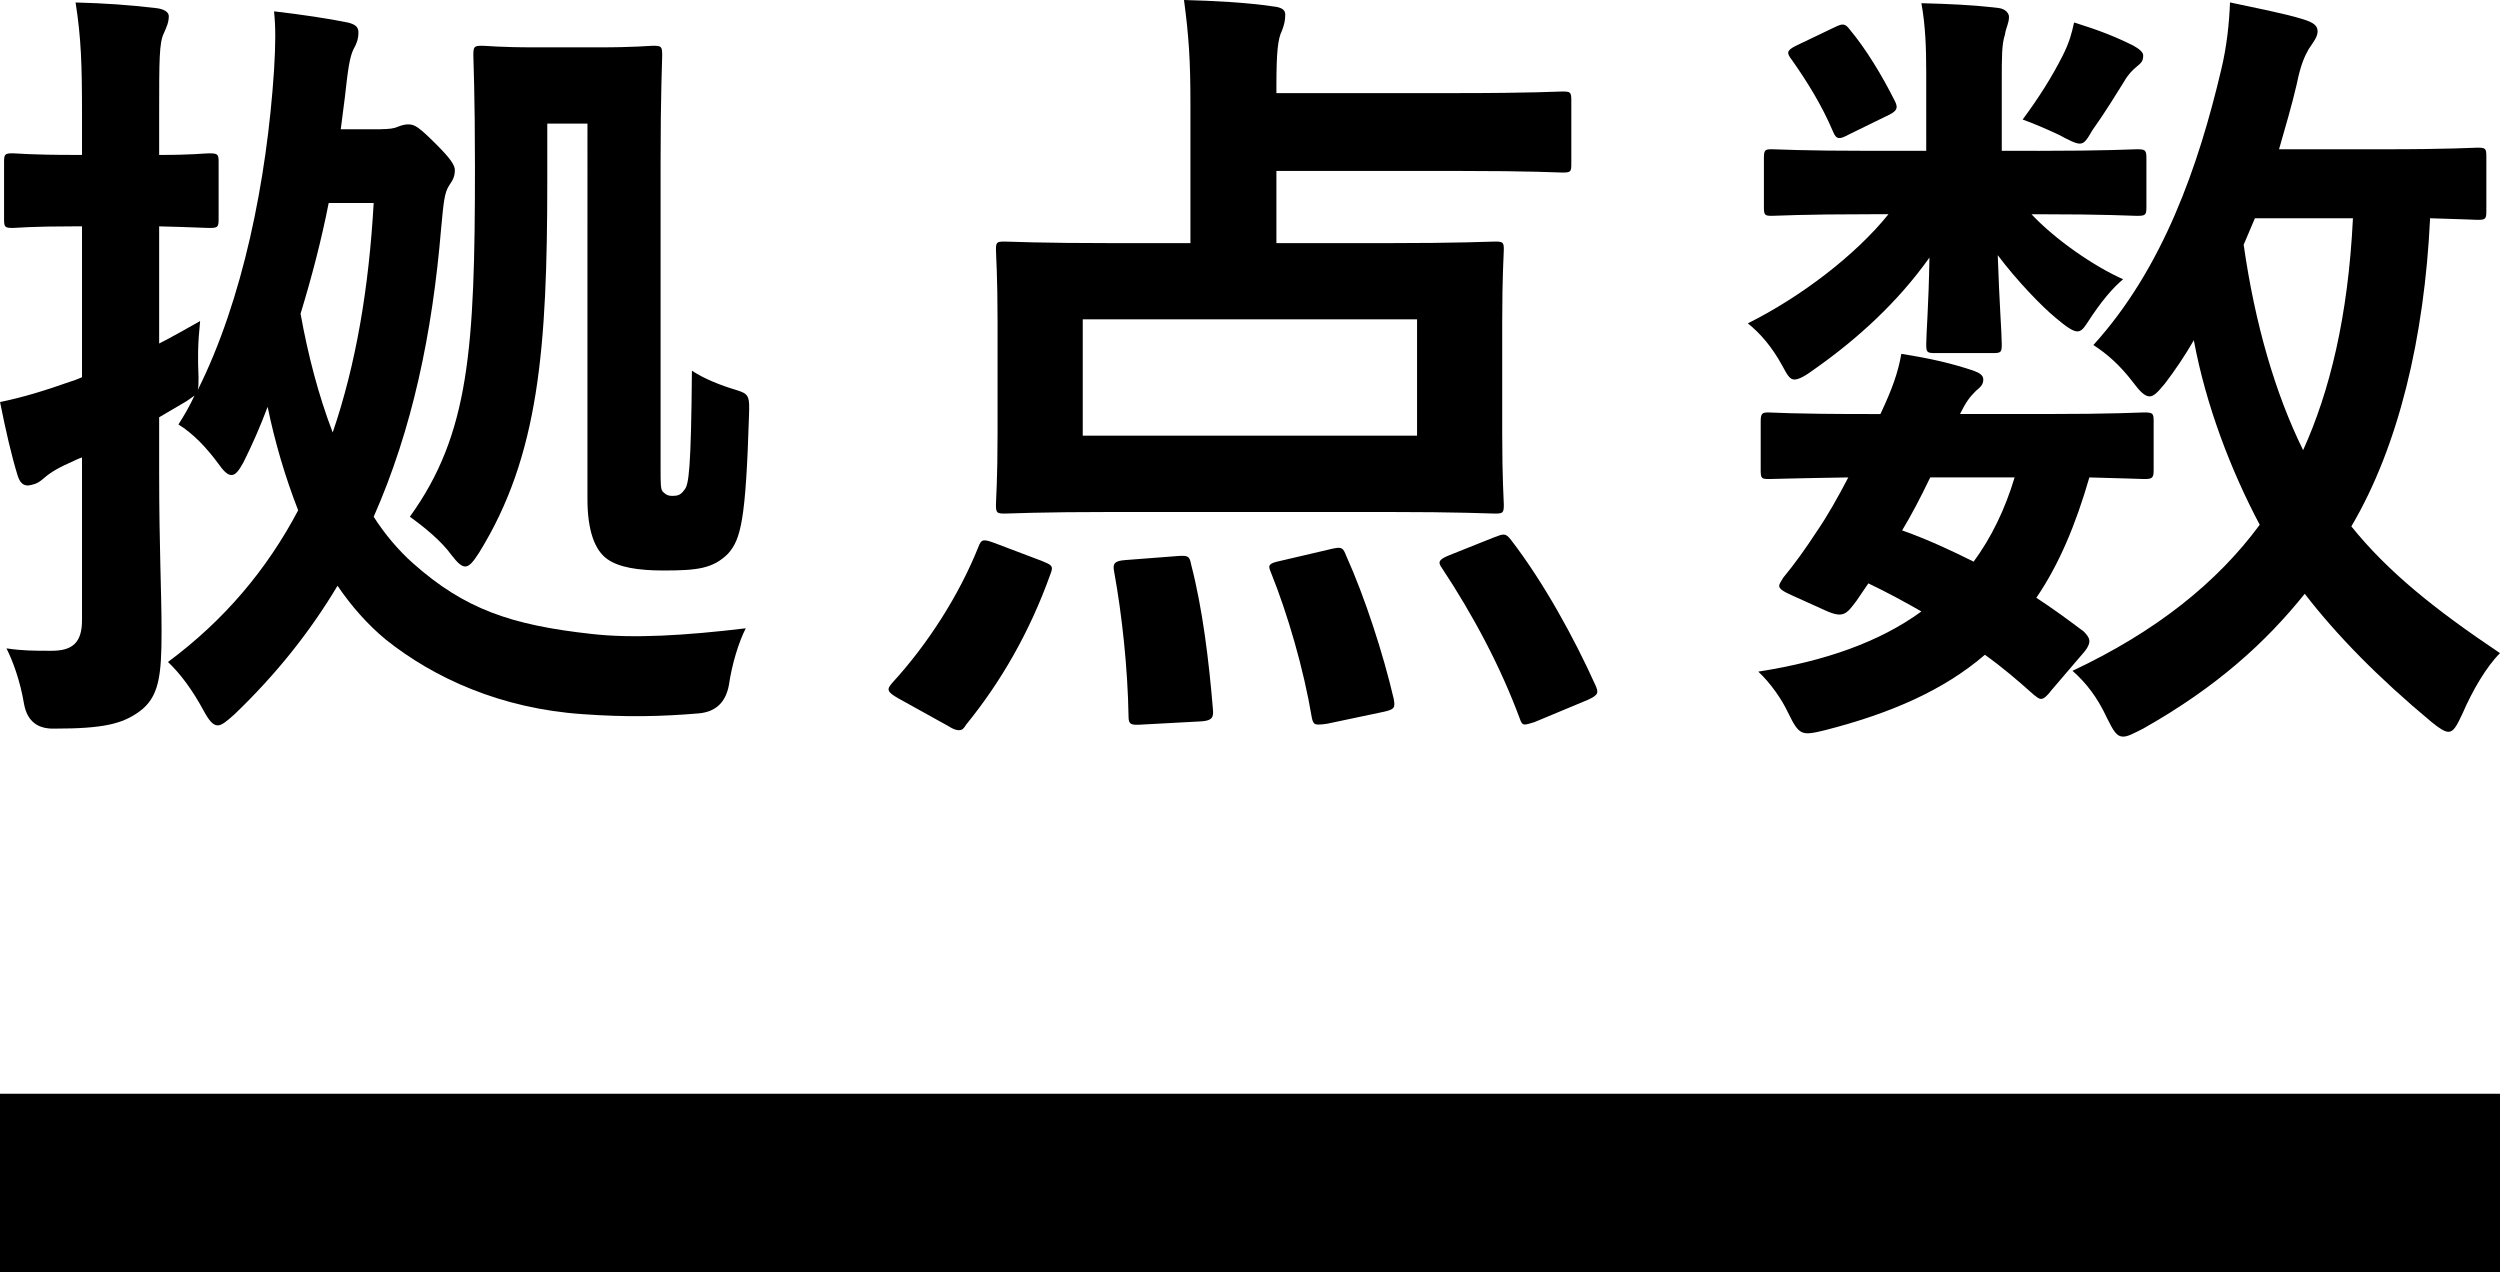 <?xml version="1.0" encoding="UTF-8"?><svg id="b" xmlns="http://www.w3.org/2000/svg" viewBox="0 0 112 57"><g id="c"><g><g><path d="M17.065,5.787c.36,0,.612-.036,.756-.107,.18-.072,.324-.108,.468-.108,.288,0,.468,.108,1.26,.899,.648,.647,.828,.934,.828,1.15,0,.252-.072,.431-.252,.683-.216,.324-.252,.755-.36,1.906-.396,4.745-1.296,9.023-3.024,12.941,.504,.791,1.116,1.51,1.764,2.085,2.304,2.049,4.392,2.768,7.992,3.164,1.872,.216,4.212,.071,6.912-.252-.324,.647-.612,1.582-.756,2.552q-.216,1.15-1.332,1.258c-1.692,.143-3.24,.179-5.22,.036-3.672-.252-6.66-1.618-8.82-3.343-.828-.684-1.548-1.51-2.16-2.409-1.224,2.049-2.736,3.955-4.608,5.752-.36,.323-.576,.503-.756,.503-.216,0-.396-.216-.648-.684-.468-.862-1.008-1.617-1.584-2.156,2.52-1.87,4.428-4.134,5.833-6.795-.576-1.474-1.044-3.055-1.368-4.636-.324,.862-.684,1.689-1.08,2.48-.216,.395-.36,.575-.54,.575-.18,0-.36-.18-.612-.539-.504-.684-1.116-1.33-1.764-1.726,.252-.395,.504-.826,.72-1.293l-.36,.252-1.224,.719v2.444c0,3.415,.108,5.356,.108,7.154,0,1.977-.108,2.948-1.008,3.595-.756,.539-1.584,.755-3.78,.755q-1.152,.036-1.368-1.079c-.18-1.078-.504-1.941-.792-2.516,.72,.108,1.224,.108,2.016,.108,.9,0,1.368-.324,1.368-1.366v-7.297c-.216,.071-.396,.179-.576,.252-.648,.288-.936,.503-1.224,.755-.216,.179-.396,.216-.612,.252-.216,0-.36-.108-.468-.432-.288-.934-.54-2.049-.792-3.307,1.044-.216,1.98-.503,3.204-.934,.144-.036,.288-.108,.468-.179v-6.759h-.288c-2.052,0-2.628,.072-2.808,.072-.36,0-.396-.036-.396-.396v-2.552c0-.359,.036-.395,.396-.395,.18,0,.756,.072,2.808,.072h.288v-1.761c0-2.301-.036-3.451-.288-5.069,1.332,.036,2.376,.108,3.6,.252,.36,.036,.576,.18,.576,.36,0,.288-.108,.503-.216,.755-.216,.431-.216,1.186-.216,3.631v1.833c1.512,0,2.016-.072,2.232-.072,.396,0,.432,.036,.432,.395v2.552c0,.36-.036,.396-.432,.396-.216,0-.72-.036-2.232-.072v5.249c.576-.288,1.188-.648,1.836-1.006-.108,1.043-.108,1.653-.072,2.516,0,.288,0,.431-.036,.575,2.016-4.027,3.096-9.383,3.42-14.343,.072-1.223,.072-1.906,0-2.624,1.224,.143,2.448,.324,3.312,.503,.288,.072,.468,.179,.468,.431,0,.288-.072,.503-.216,.755-.18,.36-.252,.899-.396,2.193l-.18,1.401h1.8Zm-2.34,3.307c-.324,1.654-.756,3.307-1.26,4.961,.324,1.797,.792,3.631,1.44,5.32,1.044-3.055,1.62-6.471,1.836-10.281h-2.016Zm14.869,11.827c0,.791,0,1.006,.108,1.115,.144,.143,.252,.179,.396,.179,.288,0,.396-.036,.576-.288,.18-.216,.288-.898,.324-5.32,.54,.359,1.26,.647,1.98,.863,.576,.179,.612,.252,.576,1.186-.144,4.637-.36,5.5-.936,6.147-.684,.683-1.404,.755-2.916,.755-1.116,0-1.98-.144-2.484-.503-.576-.396-.9-1.294-.9-2.697V5.536h-1.8v2.552c0,7.477-.36,12.33-3.06,16.68-.252,.395-.432,.611-.612,.611-.18,0-.36-.18-.612-.503-.468-.648-1.224-1.259-1.872-1.726,2.664-3.702,2.916-7.512,2.916-15.672,0-3.272-.072-4.782-.072-4.997,0-.395,.036-.431,.396-.431,.252,0,.648,.072,2.484,.072h2.628c1.836,0,2.34-.072,2.556-.072,.36,0,.396,.036,.396,.431,0,.216-.072,1.725-.072,4.781v13.661Z"/><path d="M40.226,31.275c-.504-.288-.504-.396-.252-.684,1.584-1.725,2.988-3.918,3.852-6.075,.144-.396,.252-.36,.756-.179l2.088,.791c.432,.179,.54,.216,.396,.574-.936,2.624-2.232,4.853-3.78,6.759-.108,.179-.18,.252-.324,.252-.108,0-.252-.036-.468-.179l-2.268-1.258ZM53.331,4.637c0-1.942-.072-3.019-.288-4.637,1.332,.036,2.772,.107,3.996,.288,.36,.036,.54,.143,.54,.359,0,.252-.036,.432-.144,.719-.18,.36-.252,.899-.252,2.517v.288h8.136c3.312,0,4.464-.072,4.68-.072,.36,0,.396,.036,.396,.395v2.876c0,.324-.036,.36-.396,.36-.216,0-1.368-.072-4.68-.072h-8.136v3.235h4.788c3.492,0,4.752-.071,5.004-.071,.36,0,.396,.035,.396,.359,0,.216-.072,1.151-.072,3.235v4.997c0,2.085,.072,2.983,.072,3.199,0,.36-.036,.396-.396,.396-.252,0-1.512-.072-5.004-.072h-11.952c-3.528,0-4.788,.072-5.004,.072-.36,0-.396-.036-.396-.396,0-.252,.072-1.114,.072-3.199v-4.997c0-2.084-.072-2.983-.072-3.235,0-.324,.036-.359,.396-.359,.216,0,1.476,.071,5.004,.071h3.312V4.637Zm-4.824,14.882h14.977v-5.212h-14.977v5.212Zm4.248,5.392c.468-.035,.54,0,.612,.396,.504,1.941,.792,4.278,.972,6.471,.036,.359-.036,.503-.504,.538l-2.664,.144c-.504,.036-.612,0-.612-.36-.036-2.156-.288-4.529-.648-6.506-.072-.36,.036-.467,.504-.503l2.34-.18Zm6.912-.323c.468-.108,.504-.036,.648,.323,.828,1.833,1.656,4.386,2.124,6.399,.072,.396,.036,.468-.432,.575l-2.556,.539c-.54,.072-.612,.072-.684-.288-.36-2.156-1.08-4.637-1.836-6.506-.144-.324-.072-.396,.432-.503l2.304-.539Zm7.237-.503c.468-.18,.54-.217,.792,.107,1.44,1.87,2.808,4.35,3.78,6.507,.144,.323,.144,.431-.324,.647l-2.412,1.006c-.468,.144-.54,.18-.648-.143-.864-2.337-2.088-4.637-3.492-6.759-.216-.288-.108-.395,.324-.574l1.98-.791Z"/><path d="M91.263,6.758c3.168,0,4.248-.071,4.464-.071,.396,0,.432,.036,.432,.431v2.157c0,.359-.036,.395-.432,.395-.216,0-1.296-.072-4.464-.072h-.252c1.08,1.151,2.808,2.337,4.104,2.912-.468,.395-.972,.97-1.62,1.977-.144,.216-.252,.36-.432,.36s-.468-.18-.972-.611c-.612-.503-1.728-1.653-2.592-2.804,.072,2.157,.18,3.523,.18,3.991,0,.359-.036,.395-.396,.395h-2.592c-.36,0-.396-.036-.396-.395,0-.468,.108-1.726,.144-3.883-1.404,1.977-3.204,3.63-5.148,4.996-.432,.324-.72,.467-.9,.467-.216,0-.324-.216-.54-.611-.468-.863-1.008-1.475-1.548-1.906,2.376-1.186,4.825-3.055,6.3-4.889h-.756c-3.168,0-4.248,.072-4.464,.072-.324,0-.36-.036-.36-.395v-2.157c0-.395,.036-.431,.36-.431,.216,0,1.296,.071,4.464,.071h2.448V3.271c0-1.15-.036-2.121-.216-3.128,1.296,.036,2.232,.072,3.456,.216,.324,.036,.468,.252,.468,.396,0,.288-.144,.503-.18,.791-.144,.431-.144,.97-.144,2.156v3.055h1.584Zm.648,24.157c-.216,.288-.36,.395-.468,.395s-.18-.071-.324-.179c-.72-.647-1.44-1.258-2.196-1.797-1.836,1.582-4.212,2.624-7.164,3.379-1.044,.252-1.152,.252-1.656-.791-.288-.611-.792-1.33-1.332-1.833,2.988-.467,5.436-1.33,7.308-2.696-.756-.432-1.548-.863-2.376-1.258l-.54,.791c-.432,.574-.576,.79-1.368,.431l-1.512-.683c-.396-.18-.576-.288-.576-.432,0-.072,.072-.179,.18-.359,.504-.611,.972-1.258,1.512-2.085,.468-.684,.936-1.51,1.404-2.409-2.412,.036-3.384,.072-3.564,.072-.324,0-.36-.036-.36-.396v-2.192c0-.36,.072-.395,.36-.395,.18,0,.972,.071,4.5,.071h.504c.54-1.15,.792-1.869,.936-2.696,1.368,.216,2.268,.431,3.24,.755,.288,.107,.432,.216,.432,.395,0,.216-.108,.324-.324,.503-.288,.288-.432,.468-.72,1.043h3.744c3.204,0,4.284-.071,4.5-.071,.396,0,.432,.035,.432,.395v2.192c0,.36-.072,.396-.432,.396-.18,0-.864-.036-2.448-.072-.612,2.121-1.368,3.919-2.376,5.392,.72,.467,1.404,.97,2.124,1.51,.144,.144,.252,.288,.252,.431,0,.144-.072,.288-.216,.468l-1.476,1.725ZM82.191,1.222c.36-.179,.468-.179,.684,.108,.72,.862,1.44,2.049,2.016,3.199,.144,.288,.108,.431-.252,.611l-1.836,.898c-.396,.216-.54,.216-.684-.143-.504-1.187-1.153-2.228-1.836-3.2-.252-.323-.252-.431,.18-.647l1.728-.827Zm4.284,20.166c-.432,.899-.864,1.725-1.26,2.373,1.116,.395,2.196,.898,3.204,1.401,.792-1.078,1.404-2.336,1.836-3.774h-3.78Zm5.94-18.908c.288-.575,.396-.97,.504-1.474,1.152,.359,1.872,.647,2.664,1.043,.252,.143,.432,.288,.432,.431,0,.252-.072,.324-.288,.503-.18,.144-.396,.36-.576,.684-.36,.574-.864,1.401-1.404,2.156-.252,.431-.36,.611-.576,.611-.18,0-.468-.144-.936-.396-.54-.252-1.116-.503-1.62-.683,.72-.97,1.332-1.942,1.8-2.876Zm18.973,6.974c0,.359-.036,.395-.396,.395-.144,0-.756-.036-2.124-.071-.252,5.32-1.404,10.209-3.528,13.804,1.62,2.013,3.708,3.702,6.66,5.679-.612,.611-1.224,1.654-1.692,2.733-.252,.539-.396,.791-.612,.791-.18,0-.396-.144-.756-.432-2.376-1.977-4.248-3.883-5.688-5.751-1.728,2.156-3.924,4.169-7.236,6.039-.432,.216-.684,.36-.9,.36-.288,0-.432-.252-.72-.827-.432-.934-.936-1.582-1.548-2.121,3.744-1.761,6.48-3.954,8.388-6.542-1.296-2.445-2.412-5.356-2.952-8.268-.396,.684-.828,1.33-1.296,1.942-.324,.395-.504,.574-.684,.574-.216,0-.432-.216-.756-.647-.576-.755-1.152-1.258-1.764-1.654,3.132-3.45,4.717-8.052,5.725-12.329,.252-1.043,.36-2.085,.396-3.02,1.008,.217,2.484,.503,3.276,.755,.468,.144,.648,.288,.648,.539s-.18,.468-.396,.791c-.18,.324-.36,.684-.54,1.582-.216,.934-.504,1.906-.792,2.912h4.644c3.024,0,4.032-.072,4.248-.072,.36,0,.396,.036,.396,.395v2.445Zm-10.368,.324l-.504,1.186c.504,3.523,1.404,6.65,2.664,9.203,1.188-2.624,2.016-5.968,2.232-10.389h-4.392Z"/></g><rect y="49" width="112" height="8"/></g></g></svg>